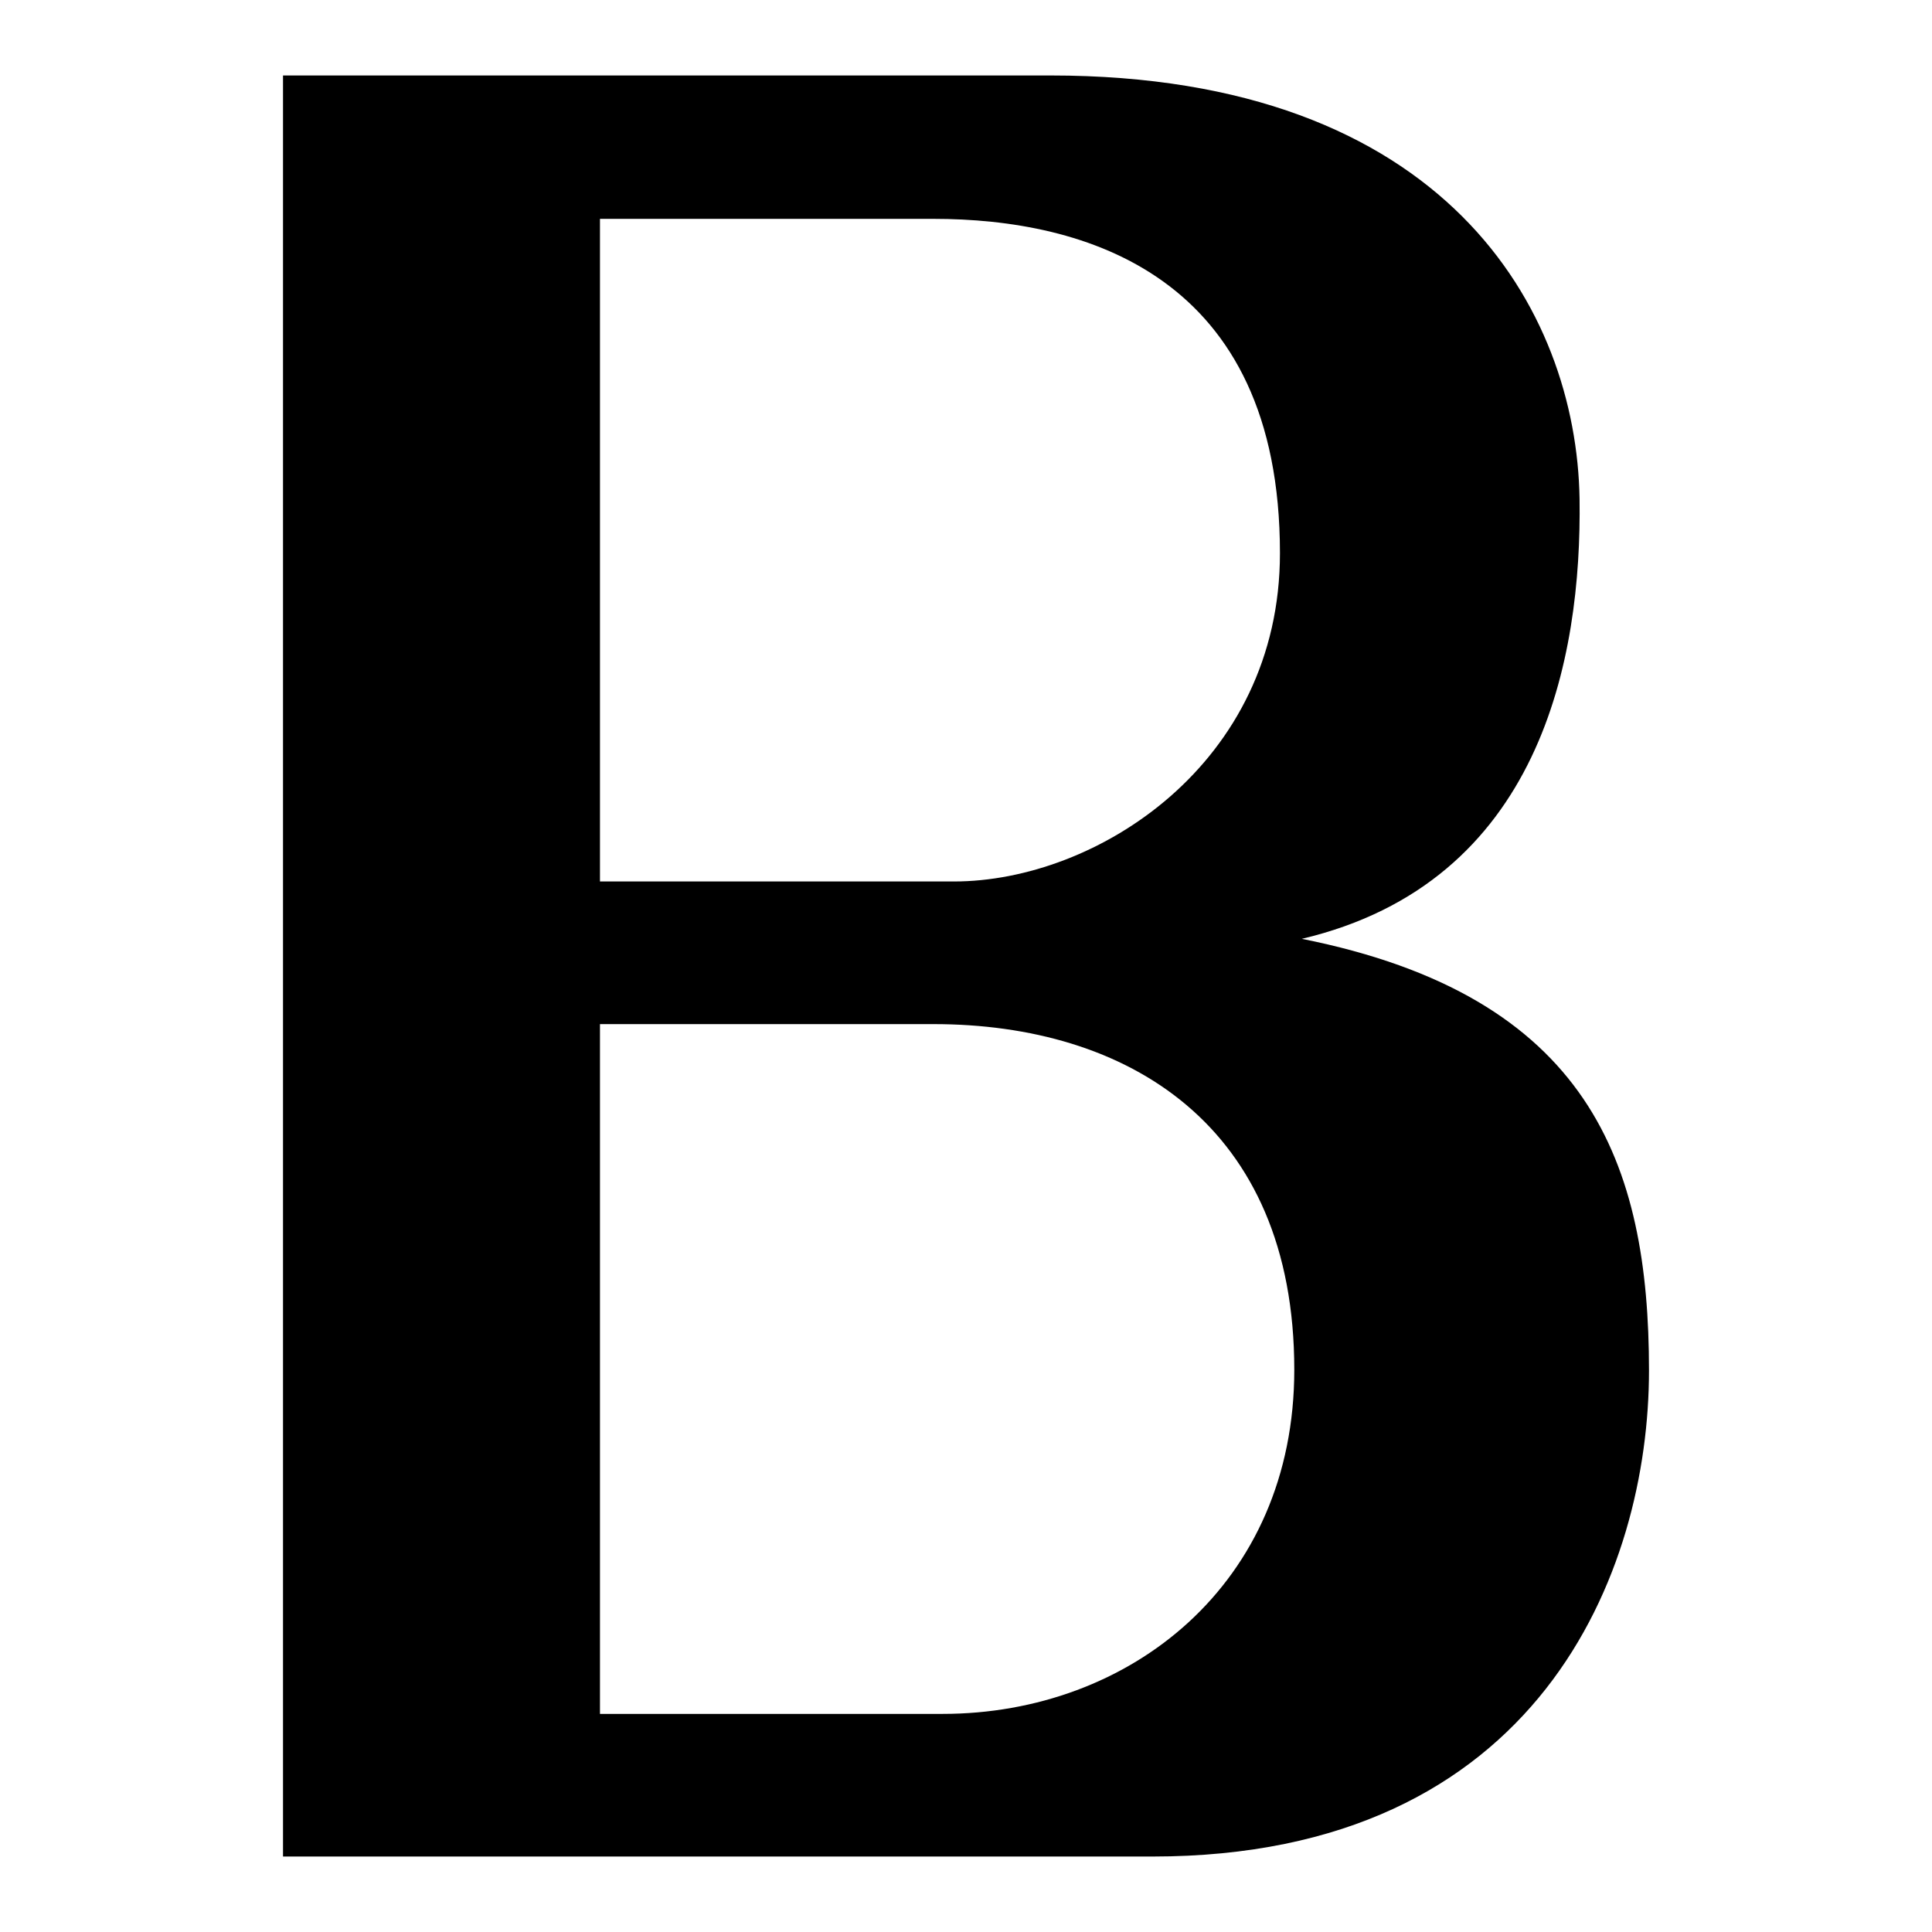 <?xml version="1.0" encoding="utf-8"?>
<!-- Svg Vector Icons : http://www.onlinewebfonts.com/icon -->
<!DOCTYPE svg PUBLIC "-//W3C//DTD SVG 1.1//EN" "http://www.w3.org/Graphics/SVG/1.1/DTD/svg11.dtd">
<svg version="1.1" xmlns="http://www.w3.org/2000/svg" xmlns:xlink="http://www.w3.org/1999/xlink" x="0px" y="0px" viewBox="0 0 256 256" enable-background="new 0 0 256 256" xml:space="preserve">
<g> <path fill="#000000" d="M37.5,246V10h101.7c52.4,0,69.7,31.1,70.1,56.1c0.3,21.1-5.1,50.8-36.8,58.3c38.1,7.6,46,29.8,46,57.2 c0,26.6-14.5,64.4-65.8,64.4H37.5z M79.5,116.8h46.9c18.9,0,43.2-15.6,43.2-43.5c0-36.9-25.9-44.3-45.9-44.3H79.5V116.8z  M79.5,227.1h45.4c24.8,0,46.6-17.2,46.6-45.6c0-32.5-22.2-45.8-47.8-45.8H79.5V227.1z"/></g>
</svg>